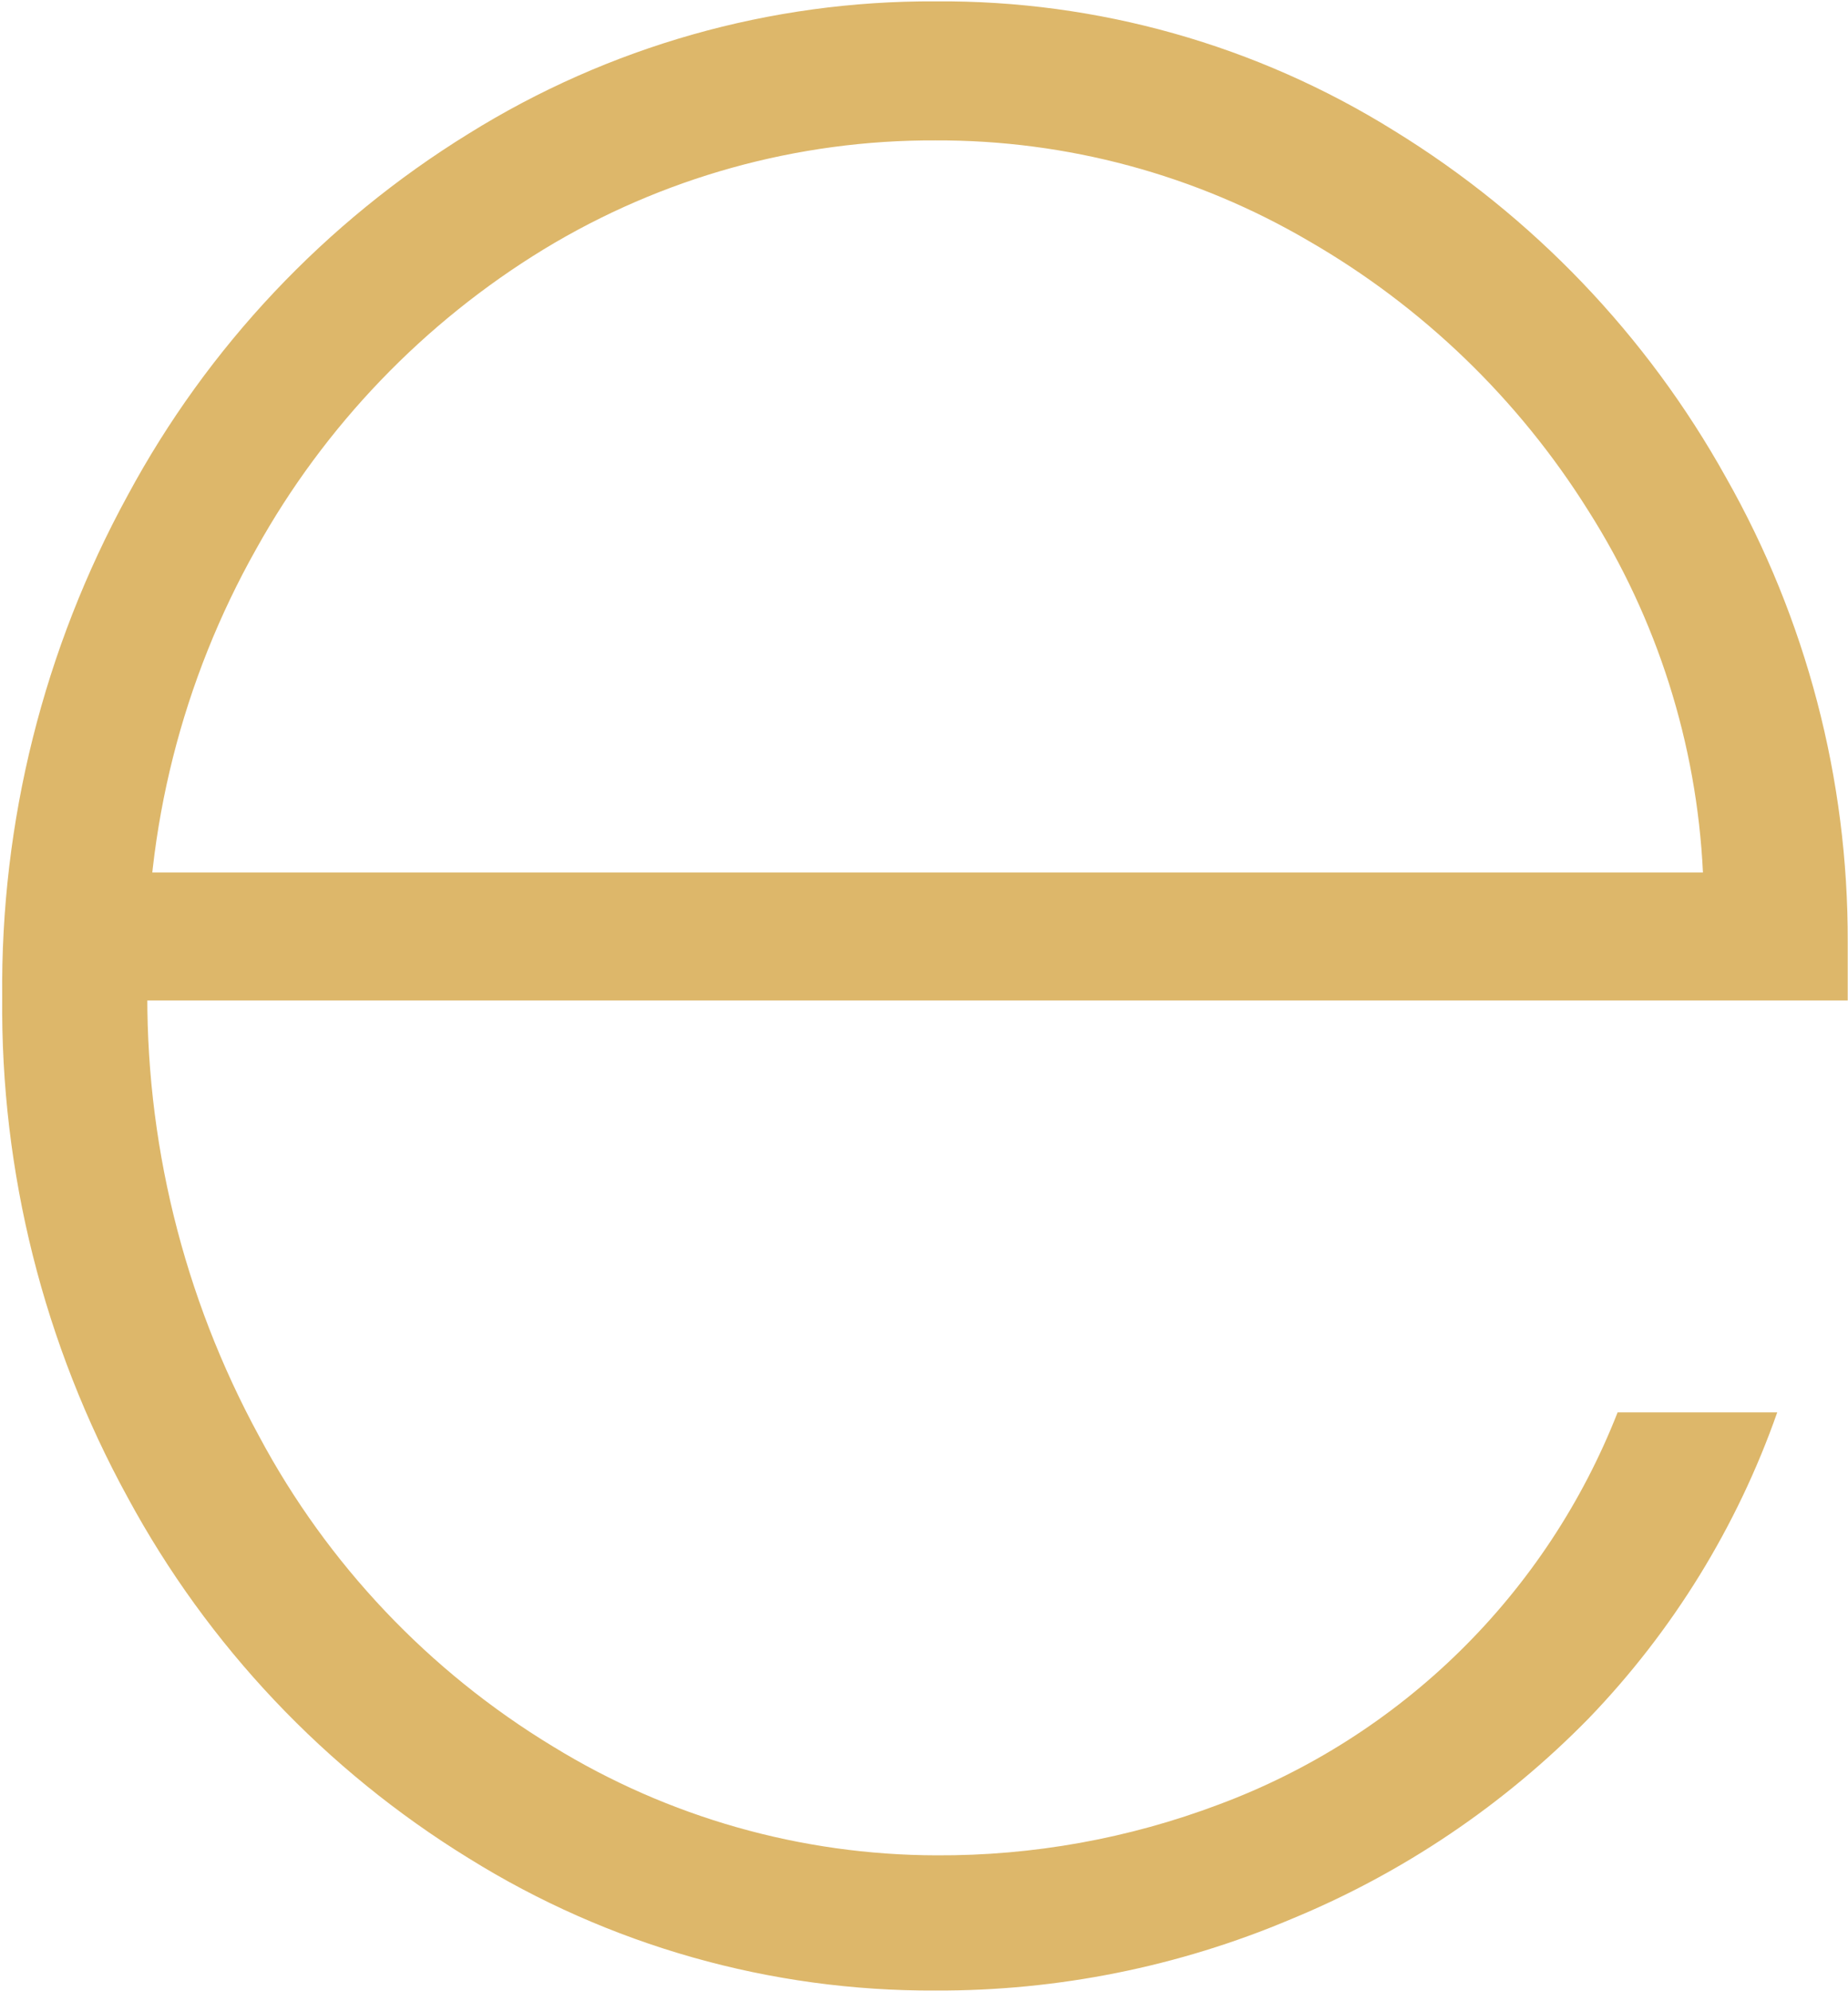 <?xml version="1.0" encoding="UTF-8"?> <svg xmlns="http://www.w3.org/2000/svg" width="583" height="628" viewBox="0 0 583 628" fill="none"> <path d="M537.241 275.204C535.298 234.586 522.788 195.179 500.947 160.878C478.975 125.838 448.758 96.71 412.934 76.041C377.218 55.099 336.533 44.131 295.13 44.284C251.568 44.107 208.807 55.988 171.579 78.612C133.679 101.752 102.419 134.314 80.845 173.127C57.464 214.619 45.612 261.612 46.517 309.229C45.601 359.411 57.743 408.969 81.752 453.044C103.31 493.388 135.331 527.184 174.453 550.887C210.852 573.243 252.715 585.121 295.432 585.215C325.854 585.366 356.044 579.933 384.504 569.185C412.998 558.577 438.933 542.076 460.614 520.76C482.294 499.444 499.233 473.793 510.323 445.483H560.681C548.026 481.537 527.756 514.443 501.249 541.964C474.57 569.239 442.618 590.798 407.339 605.328C371.845 620.351 333.672 628.016 295.13 627.86C243.079 628.116 192.016 613.646 147.837 586.122C102.64 558.305 65.558 519.085 40.316 472.401C13.792 424.042 0.148 369.675 0.695 314.522C0.138 259.224 13.78 204.708 40.316 156.19C65.516 109.395 102.601 70.067 147.837 42.166C192.016 14.642 243.079 0.173 295.13 0.428C346.265 0.048 396.456 14.208 439.852 41.259C483.539 68.121 519.577 105.773 544.5 150.595C569.839 195.265 583.079 245.775 582.911 297.131C582.911 300.005 582.911 302.727 582.911 305.449C582.911 308.171 582.911 311.649 582.911 315.581H36.838L38.048 275.204H537.241Z" fill="#DDB76A"></path> </svg> 